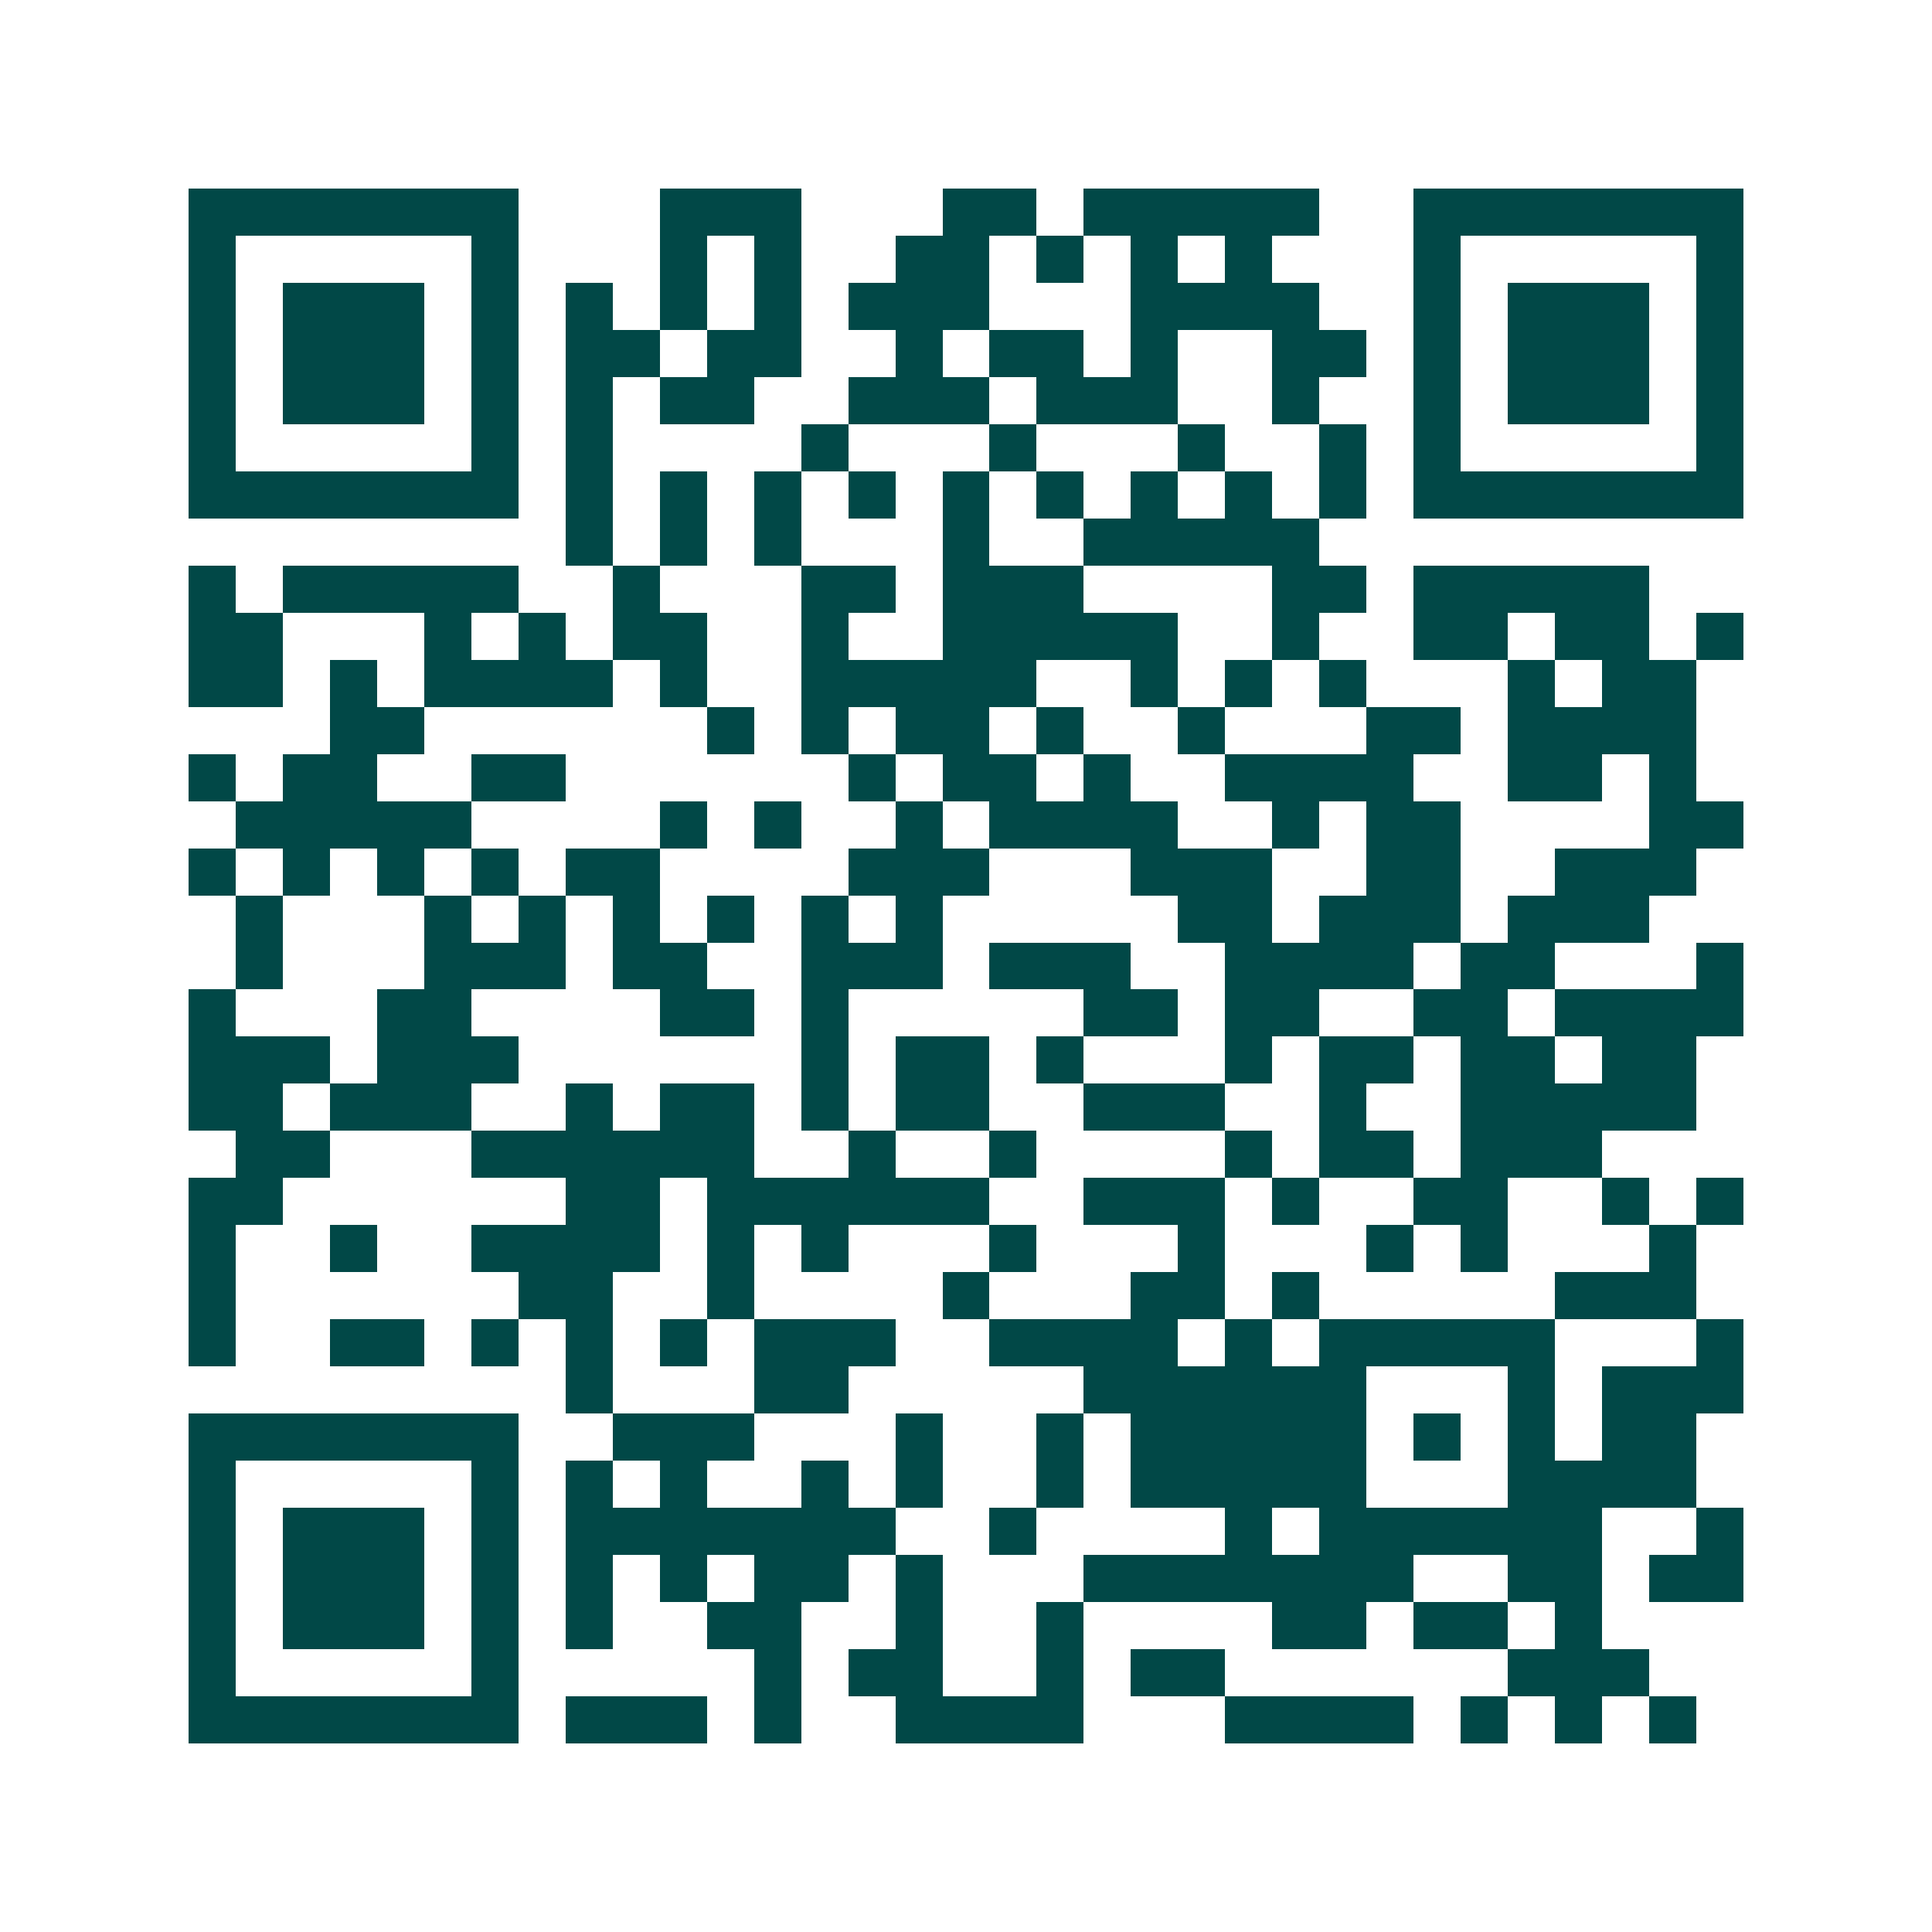 <svg xmlns="http://www.w3.org/2000/svg" width="200" height="200" viewBox="0 0 41 41" shape-rendering="crispEdges"><path fill="#ffffff" d="M0 0h41v41H0z"/><path stroke="#014847" d="M4 4.5h7m3 0h3m3 0h2m1 0h5m2 0h7M4 5.5h1m5 0h1m3 0h1m1 0h1m2 0h2m1 0h1m1 0h1m1 0h1m3 0h1m5 0h1M4 6.5h1m1 0h3m1 0h1m1 0h1m1 0h1m1 0h1m1 0h3m3 0h4m2 0h1m1 0h3m1 0h1M4 7.5h1m1 0h3m1 0h1m1 0h2m1 0h2m2 0h1m1 0h2m1 0h1m2 0h2m1 0h1m1 0h3m1 0h1M4 8.5h1m1 0h3m1 0h1m1 0h1m1 0h2m2 0h3m1 0h3m2 0h1m2 0h1m1 0h3m1 0h1M4 9.5h1m5 0h1m1 0h1m4 0h1m3 0h1m3 0h1m2 0h1m1 0h1m5 0h1M4 10.5h7m1 0h1m1 0h1m1 0h1m1 0h1m1 0h1m1 0h1m1 0h1m1 0h1m1 0h1m1 0h7M12 11.5h1m1 0h1m1 0h1m3 0h1m2 0h5M4 12.5h1m1 0h5m2 0h1m3 0h2m1 0h3m4 0h2m1 0h5M4 13.5h2m3 0h1m1 0h1m1 0h2m2 0h1m2 0h5m2 0h1m2 0h2m1 0h2m1 0h1M4 14.5h2m1 0h1m1 0h4m1 0h1m2 0h5m2 0h1m1 0h1m1 0h1m3 0h1m1 0h2M7 15.5h2m6 0h1m1 0h1m1 0h2m1 0h1m2 0h1m3 0h2m1 0h4M4 16.5h1m1 0h2m2 0h2m6 0h1m1 0h2m1 0h1m2 0h4m2 0h2m1 0h1M5 17.5h5m4 0h1m1 0h1m2 0h1m1 0h4m2 0h1m1 0h2m4 0h2M4 18.5h1m1 0h1m1 0h1m1 0h1m1 0h2m4 0h3m3 0h3m2 0h2m2 0h3M5 19.5h1m3 0h1m1 0h1m1 0h1m1 0h1m1 0h1m1 0h1m5 0h2m1 0h3m1 0h3M5 20.5h1m3 0h3m1 0h2m2 0h3m1 0h3m2 0h4m1 0h2m3 0h1M4 21.5h1m3 0h2m4 0h2m1 0h1m5 0h2m1 0h2m2 0h2m1 0h4M4 22.5h3m1 0h3m6 0h1m1 0h2m1 0h1m3 0h1m1 0h2m1 0h2m1 0h2M4 23.5h2m1 0h3m2 0h1m1 0h2m1 0h1m1 0h2m2 0h3m2 0h1m2 0h5M5 24.5h2m3 0h6m2 0h1m2 0h1m4 0h1m1 0h2m1 0h3M4 25.5h2m6 0h2m1 0h6m2 0h3m1 0h1m2 0h2m2 0h1m1 0h1M4 26.5h1m2 0h1m2 0h4m1 0h1m1 0h1m3 0h1m3 0h1m3 0h1m1 0h1m3 0h1M4 27.5h1m6 0h2m2 0h1m4 0h1m3 0h2m1 0h1m5 0h3M4 28.5h1m2 0h2m1 0h1m1 0h1m1 0h1m1 0h3m2 0h4m1 0h1m1 0h5m3 0h1M12 29.5h1m3 0h2m5 0h6m3 0h1m1 0h3M4 30.5h7m2 0h3m3 0h1m2 0h1m1 0h5m1 0h1m1 0h1m1 0h2M4 31.5h1m5 0h1m1 0h1m1 0h1m2 0h1m1 0h1m2 0h1m1 0h5m3 0h4M4 32.5h1m1 0h3m1 0h1m1 0h7m2 0h1m4 0h1m1 0h6m2 0h1M4 33.5h1m1 0h3m1 0h1m1 0h1m1 0h1m1 0h2m1 0h1m3 0h7m2 0h2m1 0h2M4 34.5h1m1 0h3m1 0h1m1 0h1m2 0h2m2 0h1m2 0h1m4 0h2m1 0h2m1 0h1M4 35.5h1m5 0h1m5 0h1m1 0h2m2 0h1m1 0h2m6 0h3M4 36.5h7m1 0h3m1 0h1m2 0h4m3 0h4m1 0h1m1 0h1m1 0h1"/></svg>
